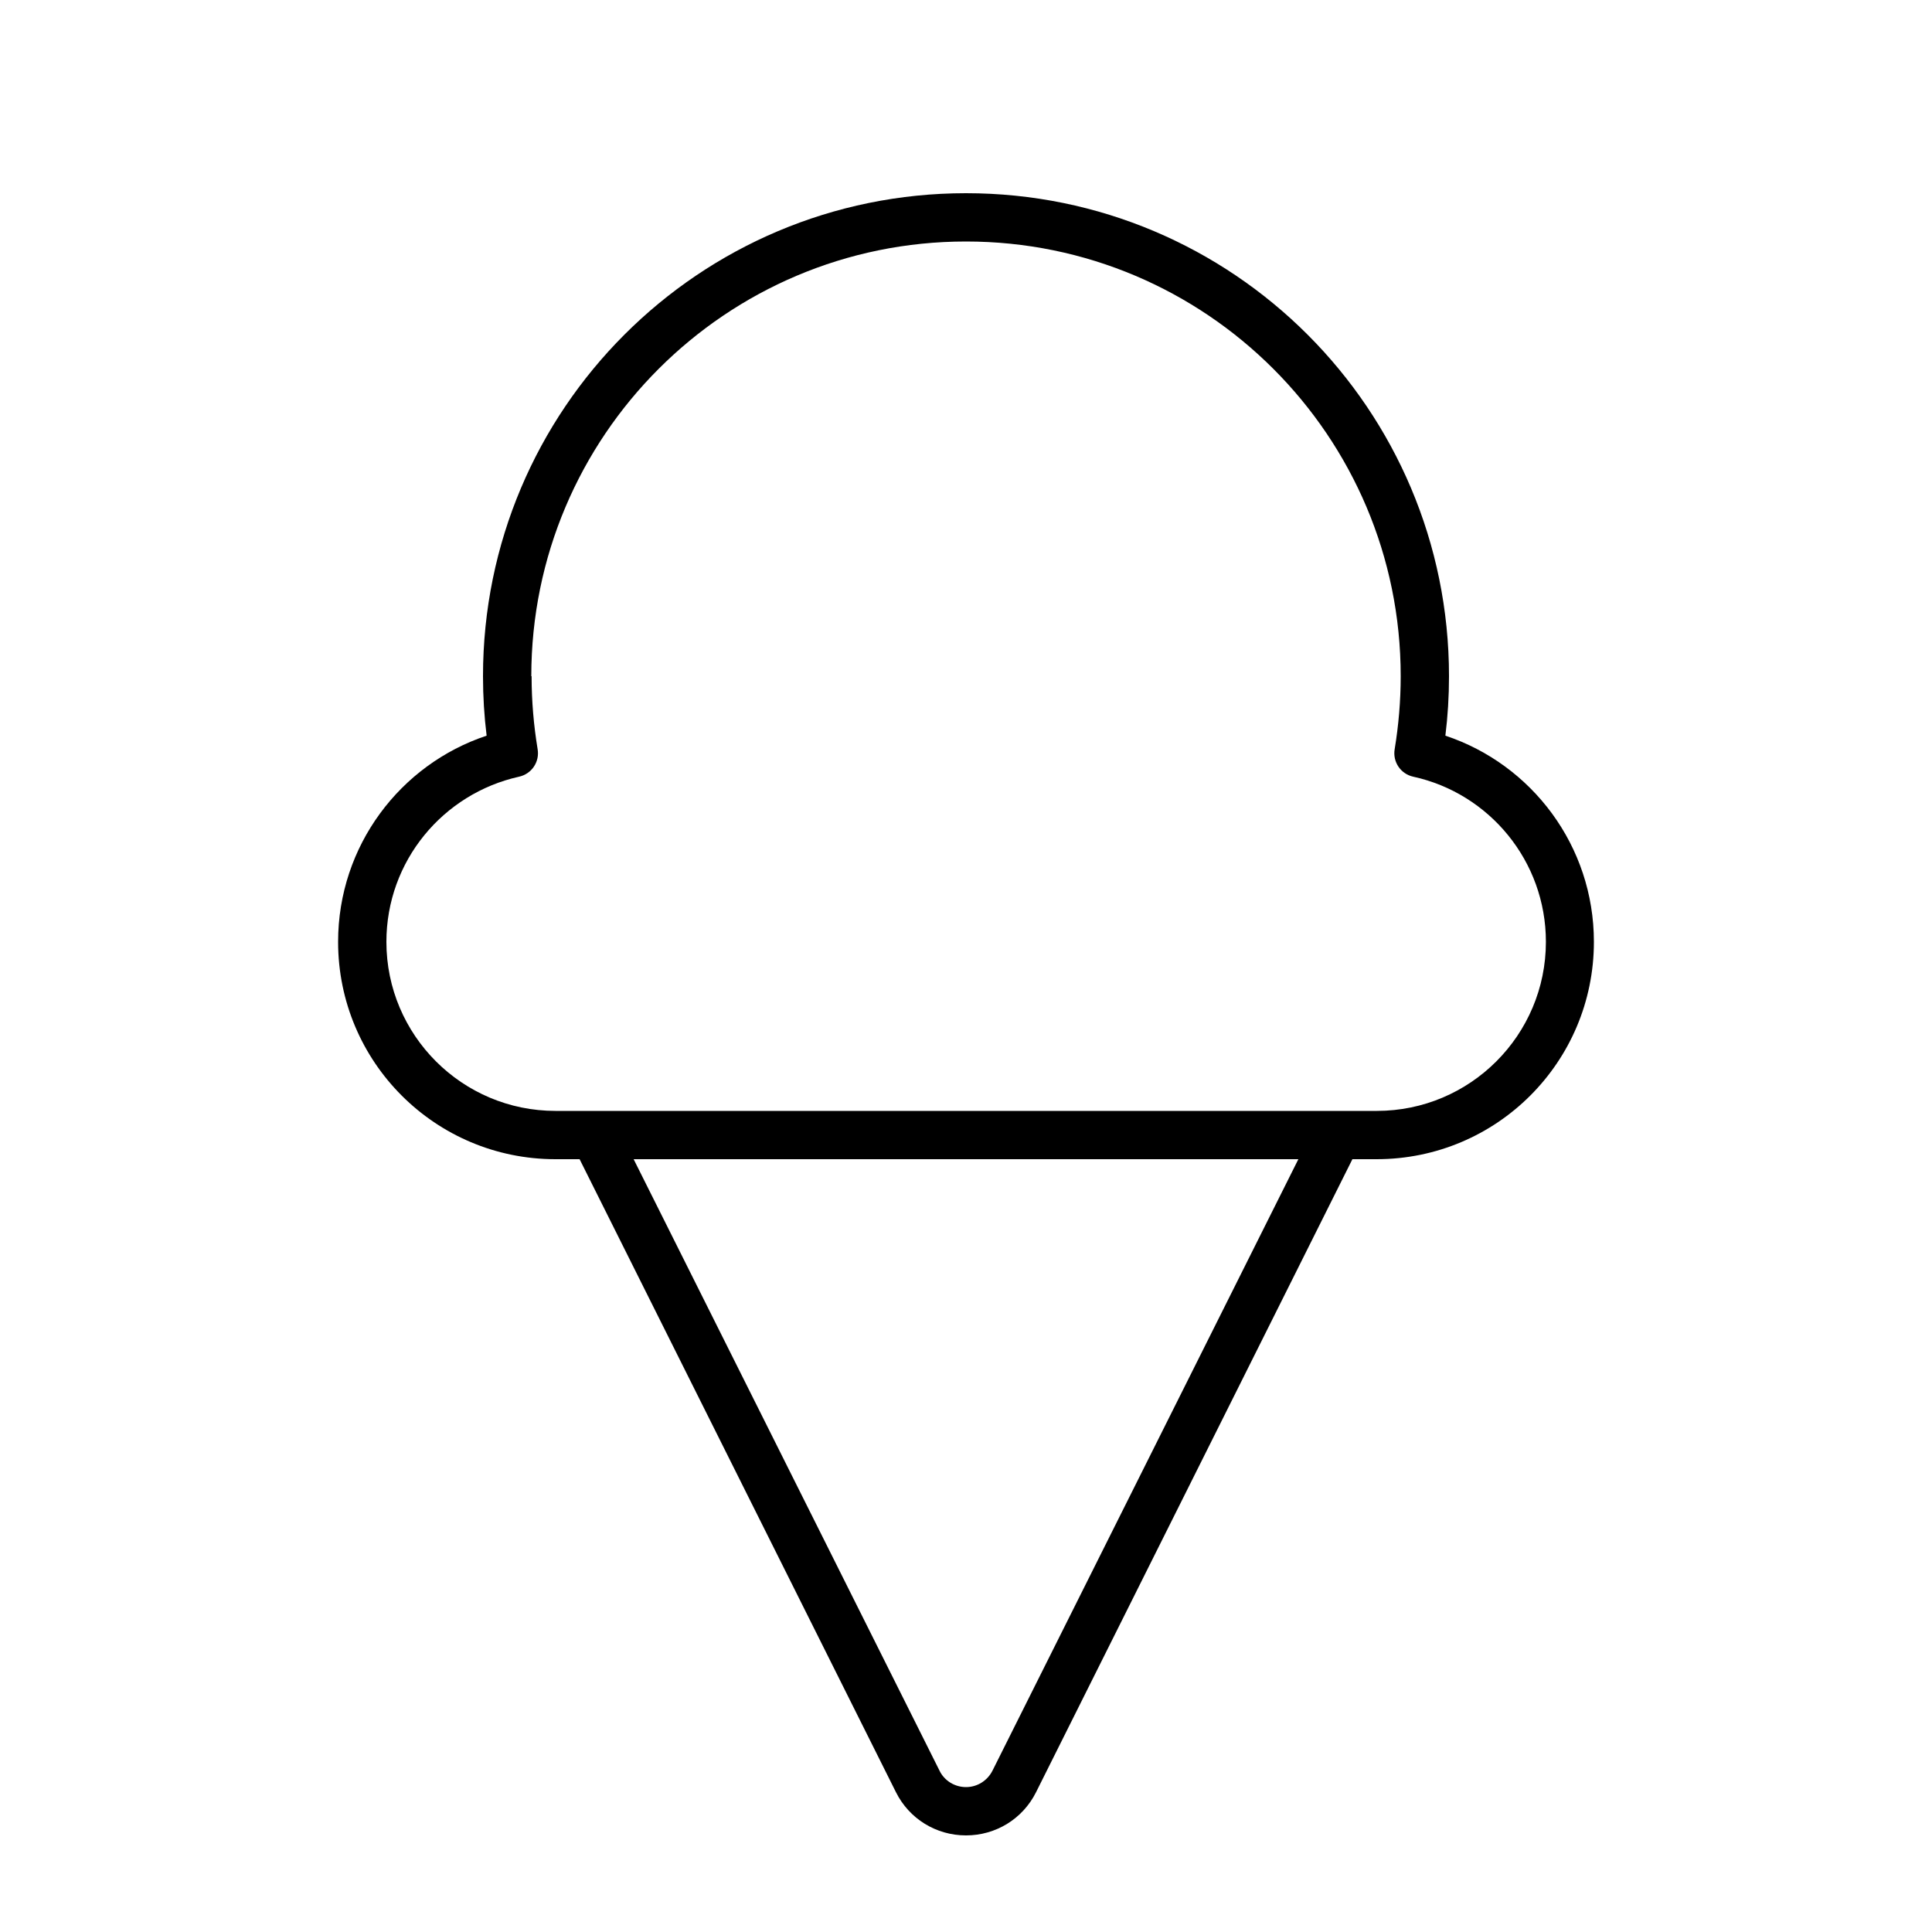 <svg xmlns="http://www.w3.org/2000/svg" viewBox="0 0 640 640"><!--! Font Awesome Pro 7.1.0 by @fontawesome - https://fontawesome.com License - https://fontawesome.com/license (Commercial License) Copyright 2025 Fonticons, Inc. --><path fill="currentColor" d="M176 224C176 144.5 240.5 80 320 80C399.5 80 464 144.5 464 224C464 232.2 463.3 240.3 462 248.2C461.3 252.4 464 256.4 468.2 257.3C493.3 262.8 512.1 285.2 512.1 312C512.1 342.9 487 368 456.1 368L184 368C153.1 368 128 342.9 128 312C128 285.2 146.8 262.9 171.9 257.3C176.1 256.4 178.8 252.4 178.1 248.2C176.8 240.3 176.1 232.3 176.1 224zM320 64C231.6 64 160 135.6 160 224C160 230.7 160.4 237.2 161.2 243.7C132.6 253.2 112 280.2 112 312C112 351.8 144.2 384 184 384L192 384L296.8 593.7C301.2 602.5 310.1 608 320 608C329.9 608 338.8 602.5 343.2 593.7L448 384L456 384C495.8 384 528 351.8 528 312C528 280.2 507.4 253.2 478.8 243.7C479.6 237.2 480 230.7 480 224C480 135.6 408.4 64 320 64zM430.1 384L328.8 586.5C327.1 589.9 323.7 592 320 592C316.3 592 312.8 589.9 311.2 586.5L209.9 384L430.1 384z"/></svg>